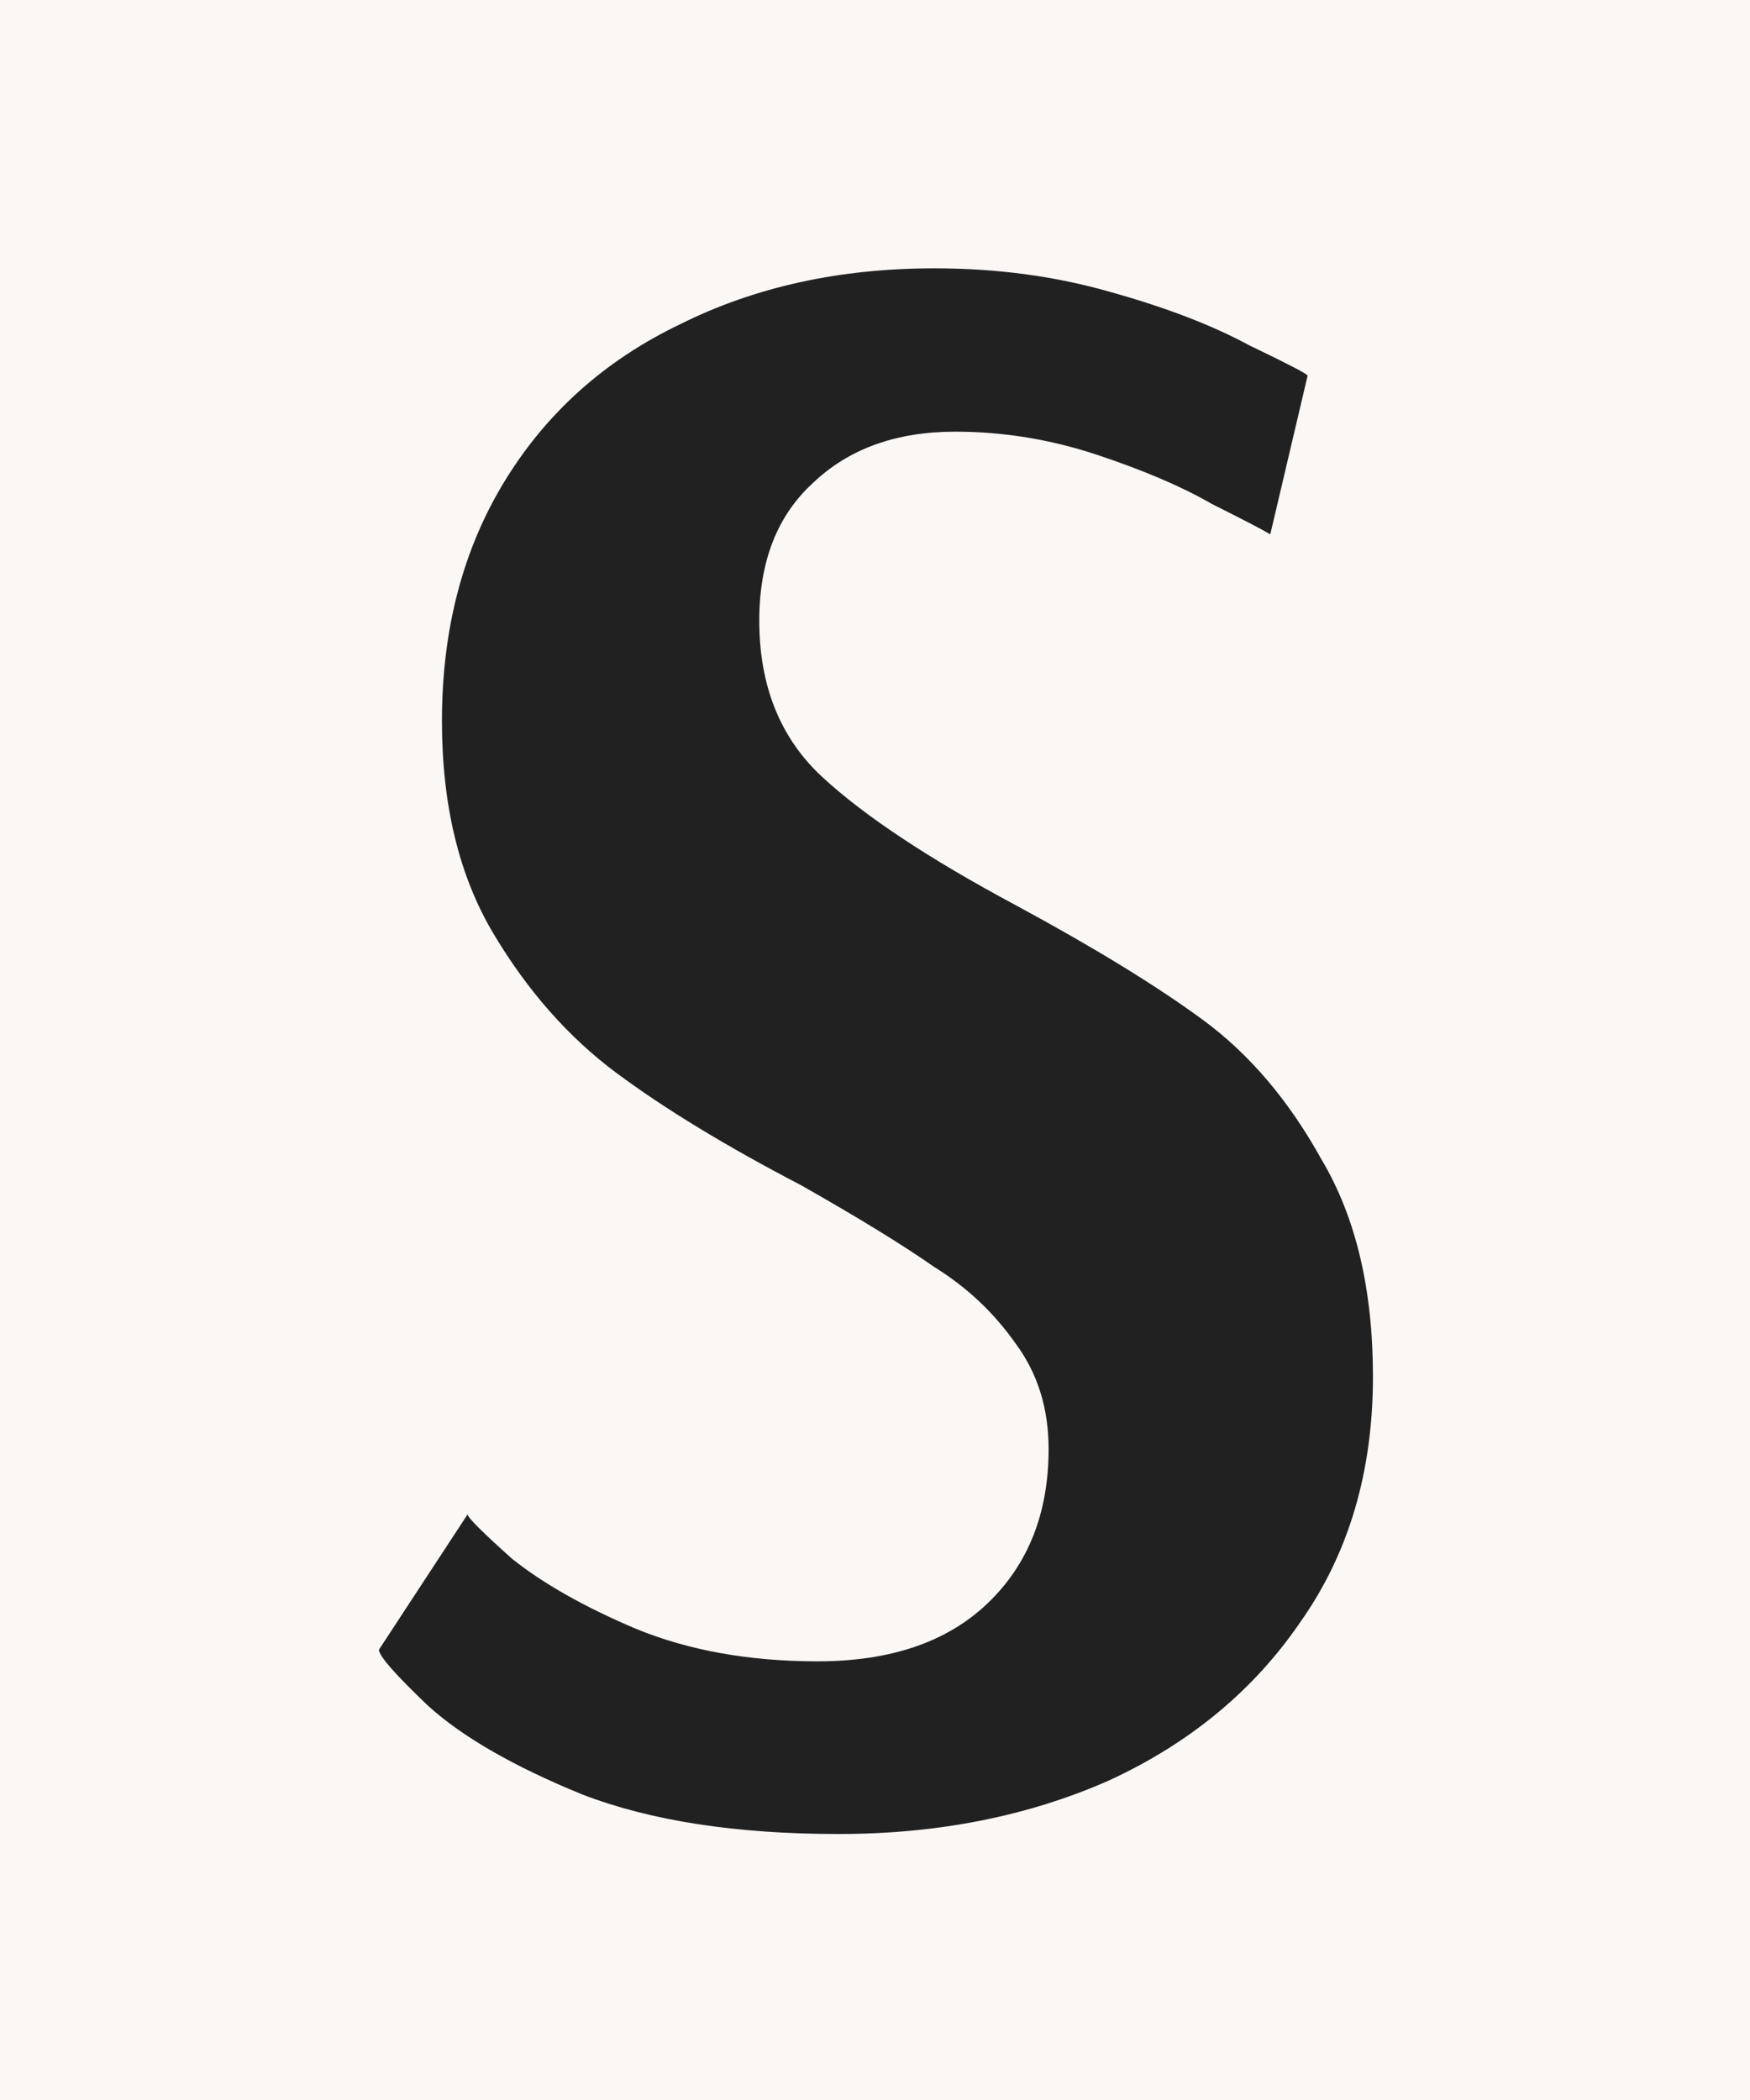 <svg width="150" height="180" viewBox="0 0 150 180" fill="none" xmlns="http://www.w3.org/2000/svg">
<rect x="0" y="0" width="150" height="180" fill="#808080" stroke="none"/>
<g clip-path="url(#clip0_1103_4747)">
<rect width="150" height="180" fill="#FAF7F5"/>
<path d="M71.881 157.2C63.081 157.2 55.748 156.067 49.881 153.8C44.015 151.4 39.615 148.867 36.681 146.2C33.881 143.533 32.481 141.933 32.481 141.4L40.081 129.8C40.081 130.067 41.348 131.333 43.881 133.6C46.548 135.733 50.081 137.733 54.481 139.6C59.015 141.467 64.215 142.4 70.081 142.4C76.348 142.4 81.215 140.733 84.681 137.4C88.148 134.067 89.881 129.667 89.881 124.2C89.881 120.733 88.948 117.733 87.081 115.2C85.215 112.533 82.881 110.333 80.081 108.6C77.415 106.733 73.615 104.4 68.681 101.6C62.281 98.267 57.015 95.067 52.881 92C48.748 88.933 45.215 84.933 42.281 80C39.348 75.067 37.881 69 37.881 61.8C37.881 53.933 39.681 47.067 43.281 41.2C46.881 35.333 51.881 30.867 58.281 27.8C64.681 24.6 71.948 23 80.081 23C85.415 23 90.415 23.667 95.081 25C99.881 26.333 103.881 27.867 107.081 29.6C110.415 31.2 112.081 32.067 112.081 32.2L108.881 45.8C108.215 45.4 106.548 44.533 103.881 43.2C101.348 41.733 98.081 40.333 94.081 39C90.081 37.667 86.015 37 81.881 37C76.815 37 72.748 38.467 69.681 41.4C66.615 44.2 65.081 48.133 65.081 53.2C65.081 58.8 66.881 63.267 70.481 66.6C74.081 69.933 79.615 73.6 87.081 77.6C93.748 81.2 99.081 84.467 103.081 87.4C107.081 90.333 110.481 94.333 113.281 99.4C116.215 104.333 117.681 110.533 117.681 118C117.681 126.133 115.615 133.133 111.481 139C107.481 144.867 102.015 149.4 95.081 152.6C88.148 155.667 80.415 157.2 71.881 157.2Z" fill="#212121"/>
</g>
<defs>
<clipPath id="clip0_1103_4747">
<rect width="150" height="180" fill="white"/>
</clipPath>
</defs>
</svg>

